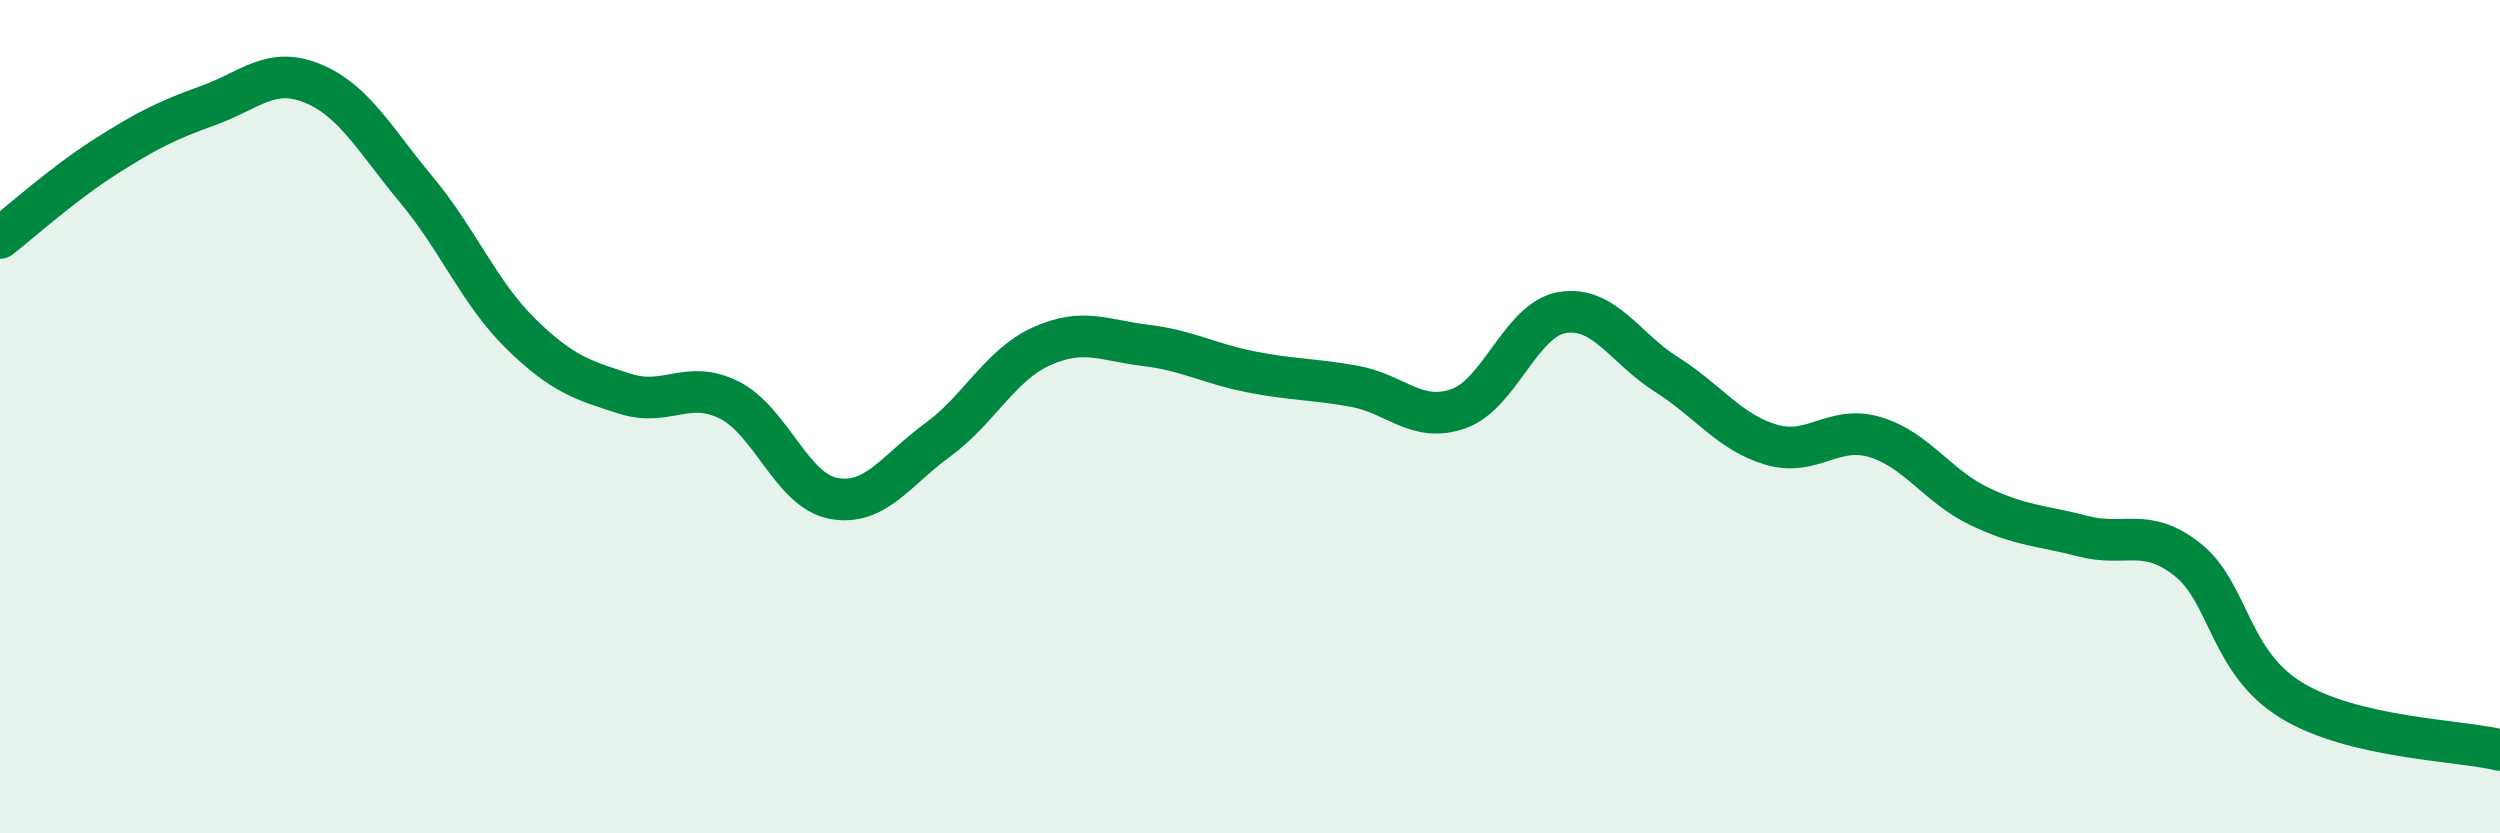 
    <svg width="60" height="20" viewBox="0 0 60 20" xmlns="http://www.w3.org/2000/svg">
      <path
        d="M 0,5.71 C 0.5,5.32 1.5,4.42 2.5,3.78 C 3.5,3.14 4,2.89 5,2.53 C 6,2.17 6.5,1.59 7.5,2 C 8.5,2.41 9,3.36 10,4.56 C 11,5.76 11.5,7.03 12.5,8.01 C 13.5,8.99 14,9.13 15,9.45 C 16,9.77 16.5,9.1 17.5,9.6 C 18.5,10.1 19,11.77 20,11.96 C 21,12.15 21.5,11.29 22.5,10.56 C 23.5,9.83 24,8.76 25,8.31 C 26,7.86 26.5,8.17 27.5,8.29 C 28.5,8.41 29,8.72 30,8.92 C 31,9.12 31.5,9.09 32.5,9.27 C 33.5,9.45 34,10.16 35,9.81 C 36,9.46 36.5,7.66 37.5,7.5 C 38.5,7.34 39,8.36 40,8.99 C 41,9.62 41.5,10.37 42.5,10.67 C 43.5,10.97 44,10.19 45,10.49 C 46,10.79 46.5,11.67 47.5,12.15 C 48.5,12.63 49,12.61 50,12.87 C 51,13.13 51.5,12.64 52.5,13.43 C 53.5,14.22 53.5,15.9 55,16.81 C 56.5,17.72 59,17.76 60,18L60 20L0 20Z"
        fill="#008740"
        opacity="0.1"
        stroke-linecap="round"
        stroke-linejoin="round"
      />
      <path
        d="M 0,5.71 C 0.5,5.32 1.5,4.42 2.5,3.78 C 3.5,3.14 4,2.89 5,2.53 C 6,2.17 6.5,1.59 7.5,2 C 8.5,2.41 9,3.36 10,4.56 C 11,5.76 11.5,7.03 12.5,8.01 C 13.5,8.99 14,9.13 15,9.45 C 16,9.77 16.5,9.1 17.5,9.6 C 18.5,10.1 19,11.77 20,11.96 C 21,12.15 21.5,11.29 22.5,10.56 C 23.5,9.83 24,8.76 25,8.31 C 26,7.86 26.5,8.17 27.5,8.29 C 28.5,8.41 29,8.72 30,8.92 C 31,9.12 31.5,9.09 32.5,9.27 C 33.5,9.45 34,10.16 35,9.81 C 36,9.46 36.5,7.66 37.5,7.5 C 38.5,7.34 39,8.36 40,8.99 C 41,9.62 41.5,10.37 42.5,10.67 C 43.5,10.97 44,10.19 45,10.49 C 46,10.79 46.5,11.67 47.5,12.15 C 48.5,12.63 49,12.61 50,12.87 C 51,13.13 51.5,12.64 52.5,13.43 C 53.5,14.22 53.5,15.9 55,16.81 C 56.5,17.72 59,17.76 60,18"
        stroke="#008740"
        stroke-width="1"
        fill="none"
        stroke-linecap="round"
        stroke-linejoin="round"
      />
    </svg>
  